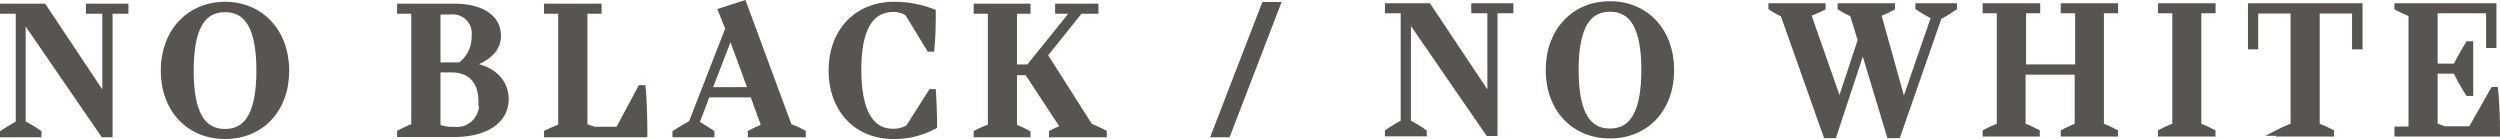 <?xml version="1.0" encoding="UTF-8"?> <svg xmlns="http://www.w3.org/2000/svg" viewBox="0 0 224.07 12.46"> <defs> <style>.cls-1{fill:#585551;stroke:#585551;stroke-miterlimit:10;stroke-width:0.6px;}</style> </defs> <g id="Слой_2" data-name="Слой 2"> <g id="Слой_1-2" data-name="Слой 1"> <path class="cls-1" d="M11.21.63v.3H9.79V12H9.28L2,1.41v9.65a15.66,15.66,0,0,1,1.42.85V12H.3v-.07c.37-.26.9-.56,1.41-.85V.93H.3V.63H3.89L9.47,9V.93H8V.63Z"></path> <path class="cls-1" d="M14.71,6.33C14.71,2.86,17,.46,20.17.46s5.45,2.4,5.45,5.87-2.23,5.83-5.45,5.83S14.71,9.77,14.71,6.33Zm8.57,0c0-3.75-1-5.54-3.11-5.54s-3.11,1.79-3.11,5.54,1,5.53,3.11,5.53S23.28,10.06,23.28,6.31Z"></path> <path class="cls-1" d="M45.29,8.89c0,1.91-1.78,3.09-4.61,3.09H35.89v-.07a9.06,9.06,0,0,1,1.27-.56V.93H35.89V.63h4.86c2.32,0,3.85.94,3.85,2.57,0,1.29-1,2.08-2.81,2.68C43.88,6,45.29,7.16,45.29,8.89Zm-6.11-3h2.08a3.17,3.17,0,0,0,1.31-2.65A2,2,0,0,0,40.36,1H39.18Zm4,3.2c0-1.85-1-2.9-2.71-2.9H39.18V11.4a3.2,3.2,0,0,0,1.43.26A2.29,2.29,0,0,0,43.21,9.08Z"></path> <path class="cls-1" d="M57.72,12H49.06v-.07a13.49,13.49,0,0,1,1.27-.56V.93H49.06V.63h4.56v.3H52.35V11.35l.9.31h2.19l2-3.73h.13C57.69,9.08,57.72,10.9,57.72,12Z"></path> <path class="cls-1" d="M71.92,11.91V12h-4.6v-.07c.41-.21.8-.39,1.24-.58L67.5,8.43H63.36l-1,2.63c.52.3.91.55,1.37.85V12H60.57v-.07c.39-.26.87-.55,1.43-.85l3.32-8.52L64.69,1,66.63.37l4.07,11A8.1,8.1,0,0,1,71.92,11.91Zm-4.54-3.8-1.9-5.18-2,5.18Z"></path> <path class="cls-1" d="M83.69,11.28a7.48,7.48,0,0,1-3.6.88c-3.33,0-5.52-2.39-5.52-5.85S76.8.46,80.14.46a9.55,9.55,0,0,1,3.43.63c0,.85,0,2-.12,3.24h-.13L81.38,1.15A2.38,2.38,0,0,0,80.1.77c-2.15,0-3.2,1.84-3.2,5.5s1.07,5.57,3.15,5.57a2.7,2.7,0,0,0,1.42-.39l2-3.16h.12C83.66,9.51,83.69,10.53,83.69,11.28Z"></path> <path class="cls-1" d="M98.9,11.91V12H94.32v-.07c.33-.17.69-.33,1.06-.49l-3.29-5H90.85v4.95a10.47,10.47,0,0,1,1.21.56V12H87.57v-.07a12.43,12.43,0,0,1,1.27-.56V.93H87.57V.63h4.49v.3H90.85V6.08h1.37L96.37.93h-1.5V.63h3.28v.3H96.79l-3.21,4,4.08,6.42C98.15,11.54,98.51,11.72,98.9,11.91Z"></path> <path class="cls-1" d="M135.34.59v.3h-1.42v11h-.51L126.16,1.37V11a12.1,12.1,0,0,1,1.42.85v.07h-3.15v-.07a14.15,14.15,0,0,1,1.41-.85V.89h-1.41V.59H128L133.61,9V.89h-1.44V.59Z"></path> <path class="cls-1" d="M138.84,6.28c0-3.46,2.24-5.87,5.46-5.87s5.45,2.41,5.45,5.87-2.23,5.83-5.45,5.83S138.84,9.73,138.84,6.28Zm8.57,0c0-3.74-1-5.53-3.11-5.53s-3.11,1.79-3.11,5.53,1,5.54,3.11,5.54S147.41,10,147.41,6.26Z"></path> <path class="cls-1" d="M175.1.59V.66a14.6,14.6,0,0,1-1.35.83l-3.69,10.59h-.67l-2.42-8-2.64,8h-.63L159.86,1.24A7.63,7.63,0,0,1,158.8.66V.59h4.52V.66c-.38.19-.86.39-1.32.58l2.88,8.21,1.93-5.86-.73-2.36A10,10,0,0,1,165,.66V.59h4.55V.66a13.78,13.78,0,0,1-1.26.57l2.32,8.34,2.79-8.08c-.51-.28-.92-.51-1.43-.83V.59Z"></path> <path class="cls-1" d="M188.27.89V11.3a9.92,9.92,0,0,1,1.27.57v.07H185v-.07a11,11,0,0,1,1.25-.57V6.39h-5V11.3a9.92,9.92,0,0,1,1.27.57v.07H178v-.07a11.35,11.35,0,0,1,1.27-.57V.89H178V.59h4.56v.3h-1.27V6.07h5V.89H185V.59h4.54v.3Z"></path> <path class="cls-1" d="M197,.89V11.3a9.33,9.33,0,0,1,1.27.57v.07h-4.56v-.07A10.74,10.74,0,0,1,195,11.3V.89h-1.28V.59h4.56v.3Z"></path> <path class="cls-1" d="M211.45.59V4.12h-.34V.91h-3.5V11.3a12.58,12.58,0,0,1,1.29.57v.07h-4.61v-.07a11.23,11.23,0,0,1,1.31-.57V.91h-3.5V4.12h-.32V.59Z"></path> <path class="cls-1" d="M223.77,11.94h-8.86v-.3h1.26V1.23a13.3,13.3,0,0,1-1.26-.57V.59h8.54V4h-.33V.89l-4.94,0V6h1.95c.32-.66.74-1.38,1.11-2h.13V8.3h-.13a18,18,0,0,1-1.11-2h-1.95v5l.91.32h2.4l2-3.52h.11C223.73,9.25,223.77,10.86,223.77,11.94Z"></path> <path class="cls-1" d="M108.9,12,113.35.48h1.08L110,12Z"></path> </g> </g> </svg> 